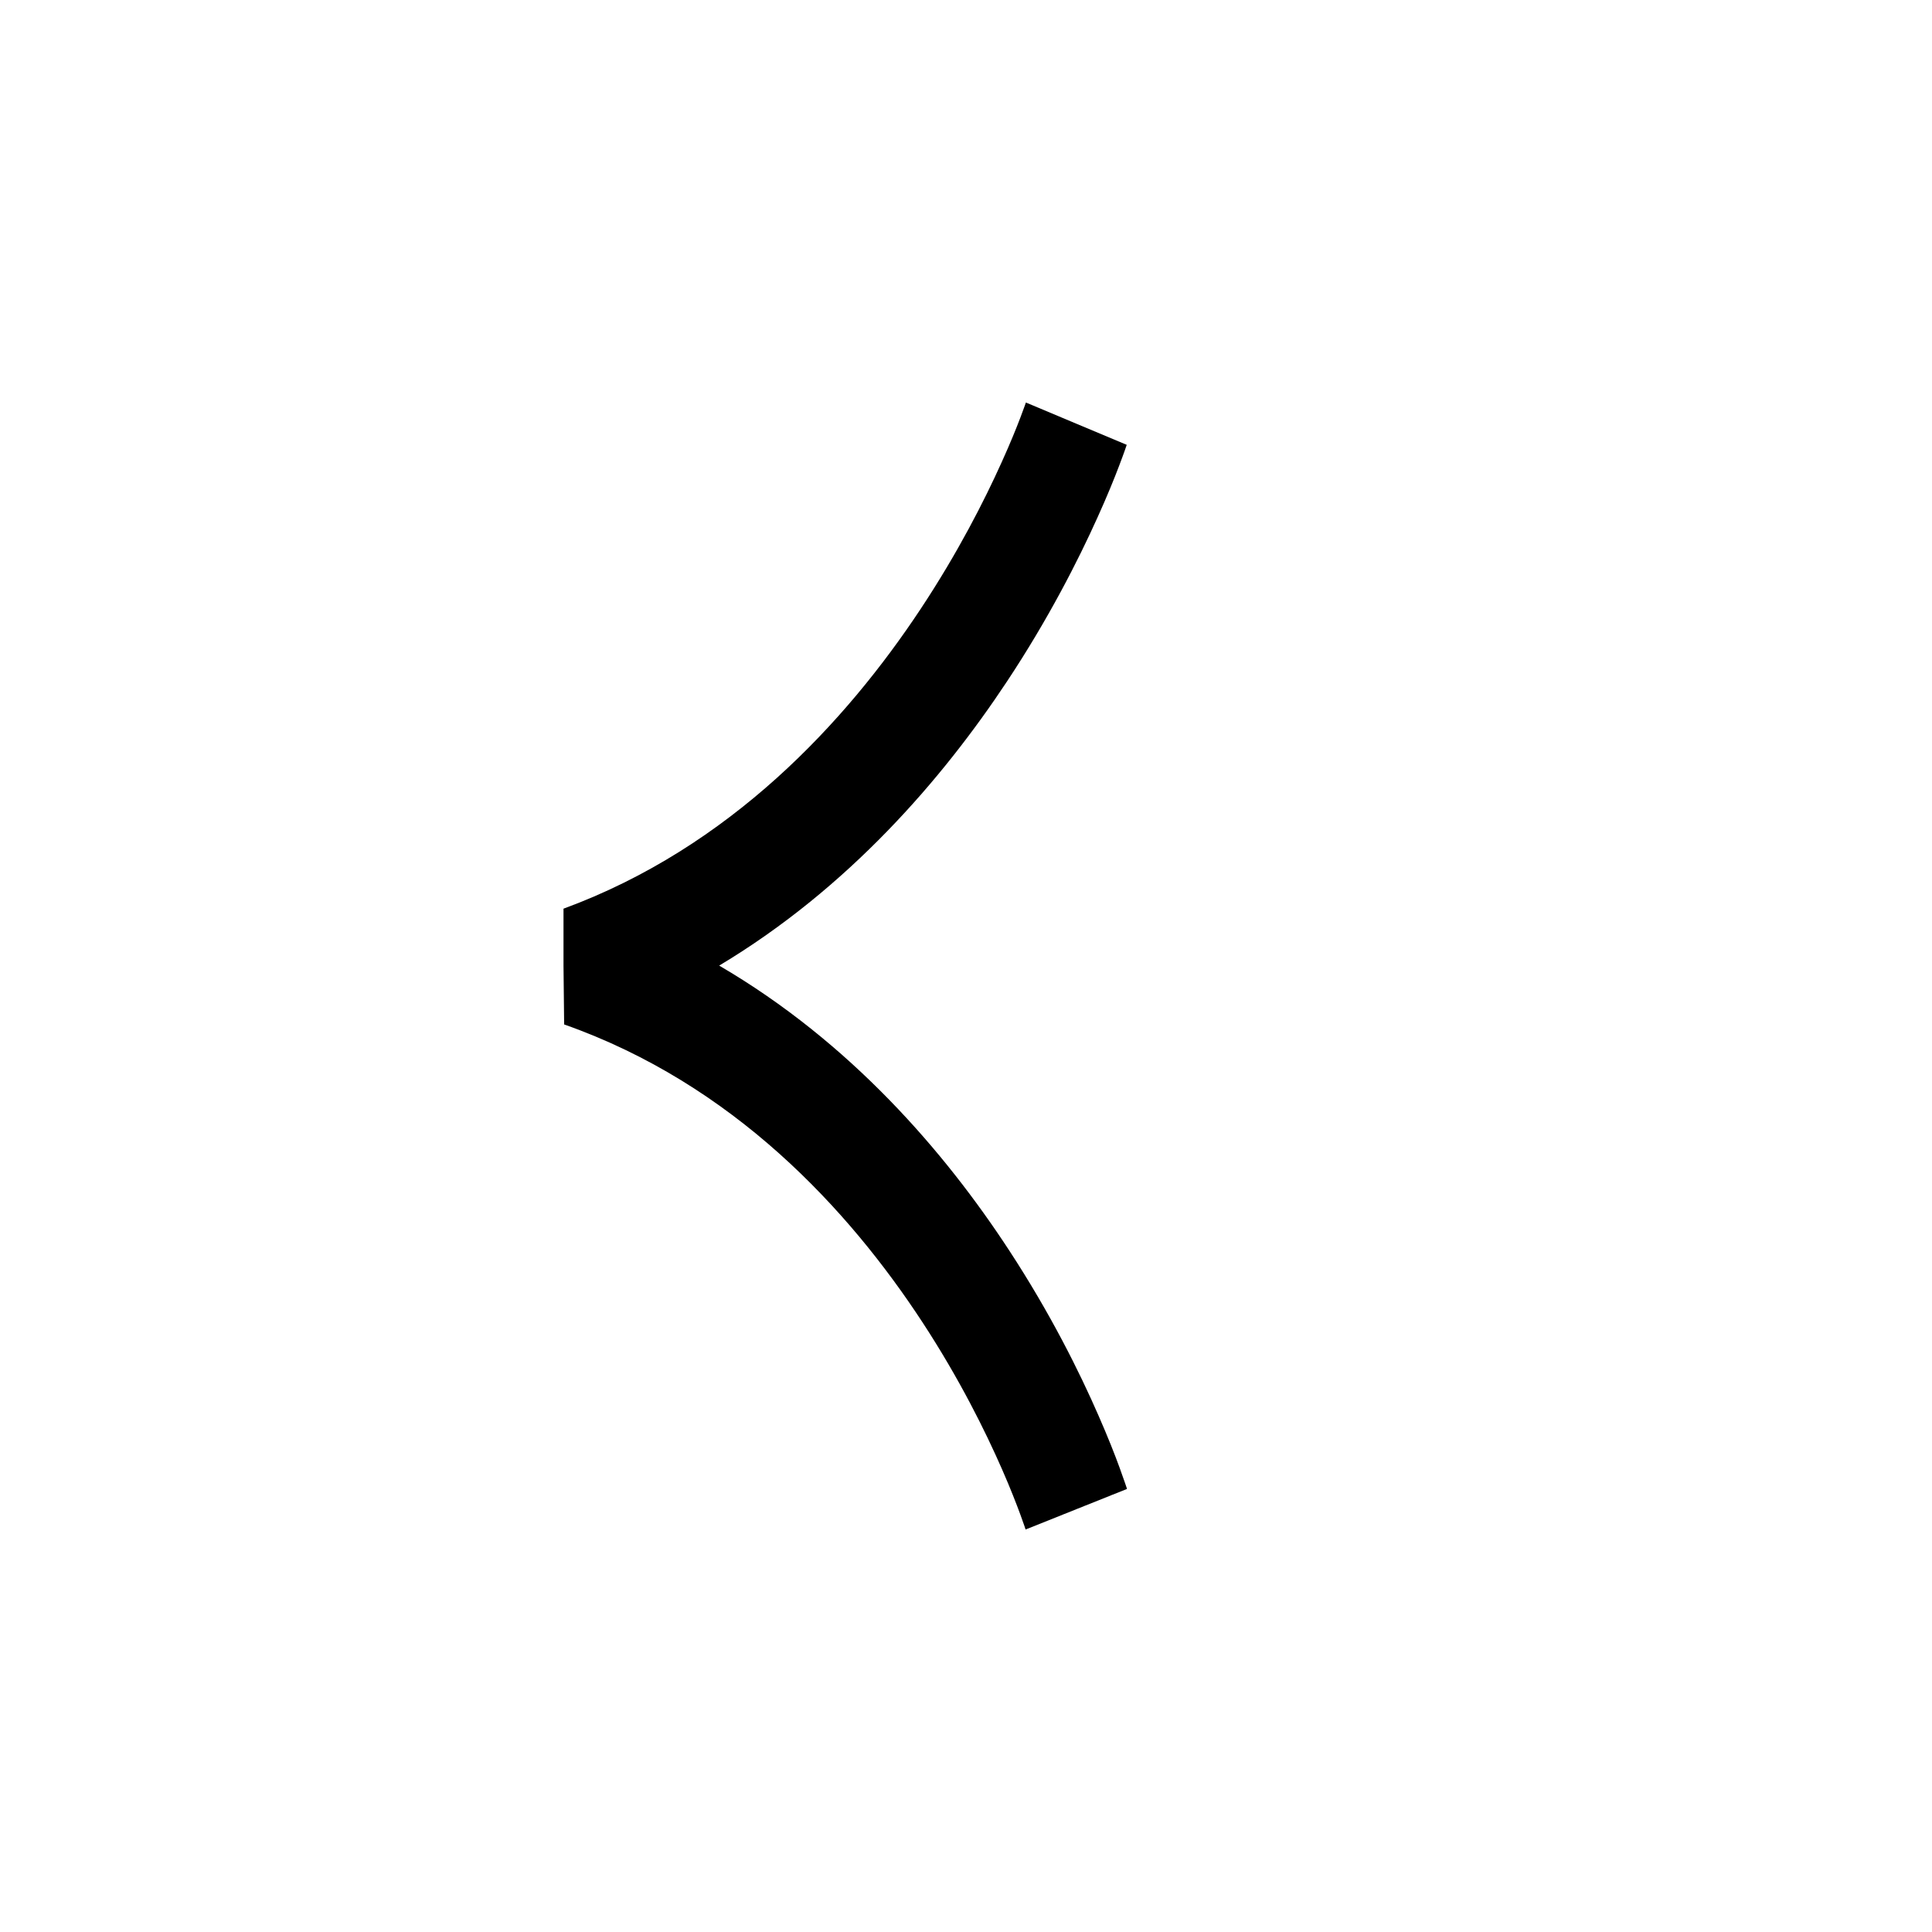 <svg width="24" height="24" viewBox="0 0 24 24" fill="none" xmlns="http://www.w3.org/2000/svg">
<path fill-rule="evenodd" clip-rule="evenodd" d="M11.46 16.427C10.543 15.025 9.109 13.466 7.008 12.726L7 11.994L7 11.288C9.072 10.527 10.509 8.966 11.437 7.564C11.9 6.865 12.23 6.215 12.443 5.742C12.55 5.506 12.627 5.315 12.676 5.186C12.701 5.121 12.719 5.072 12.73 5.04L12.742 5.006L12.744 5C12.744 5 12.744 5 13.37 5.263C13.997 5.525 13.997 5.526 13.997 5.526L13.996 5.528L13.994 5.533L13.989 5.548C13.985 5.561 13.979 5.578 13.971 5.6C13.955 5.644 13.933 5.706 13.903 5.784C13.844 5.94 13.755 6.16 13.634 6.427C13.394 6.96 13.025 7.687 12.508 8.467C11.709 9.673 10.543 11.031 8.934 11.995C10.568 12.949 11.739 14.314 12.535 15.531C13.049 16.316 13.412 17.048 13.647 17.587C13.765 17.856 13.852 18.078 13.909 18.235C13.938 18.314 13.96 18.377 13.975 18.421C13.983 18.443 13.989 18.461 13.993 18.474L13.998 18.489L13.999 18.494L14 18.496C14 18.496 14 18.497 13.37 18.748C12.74 19 12.74 19 12.74 19L12.738 18.994L12.727 18.96C12.716 18.928 12.699 18.879 12.675 18.814C12.627 18.684 12.553 18.492 12.449 18.255C12.241 17.78 11.918 17.127 11.46 16.427Z" fill="black"/>
</svg>
